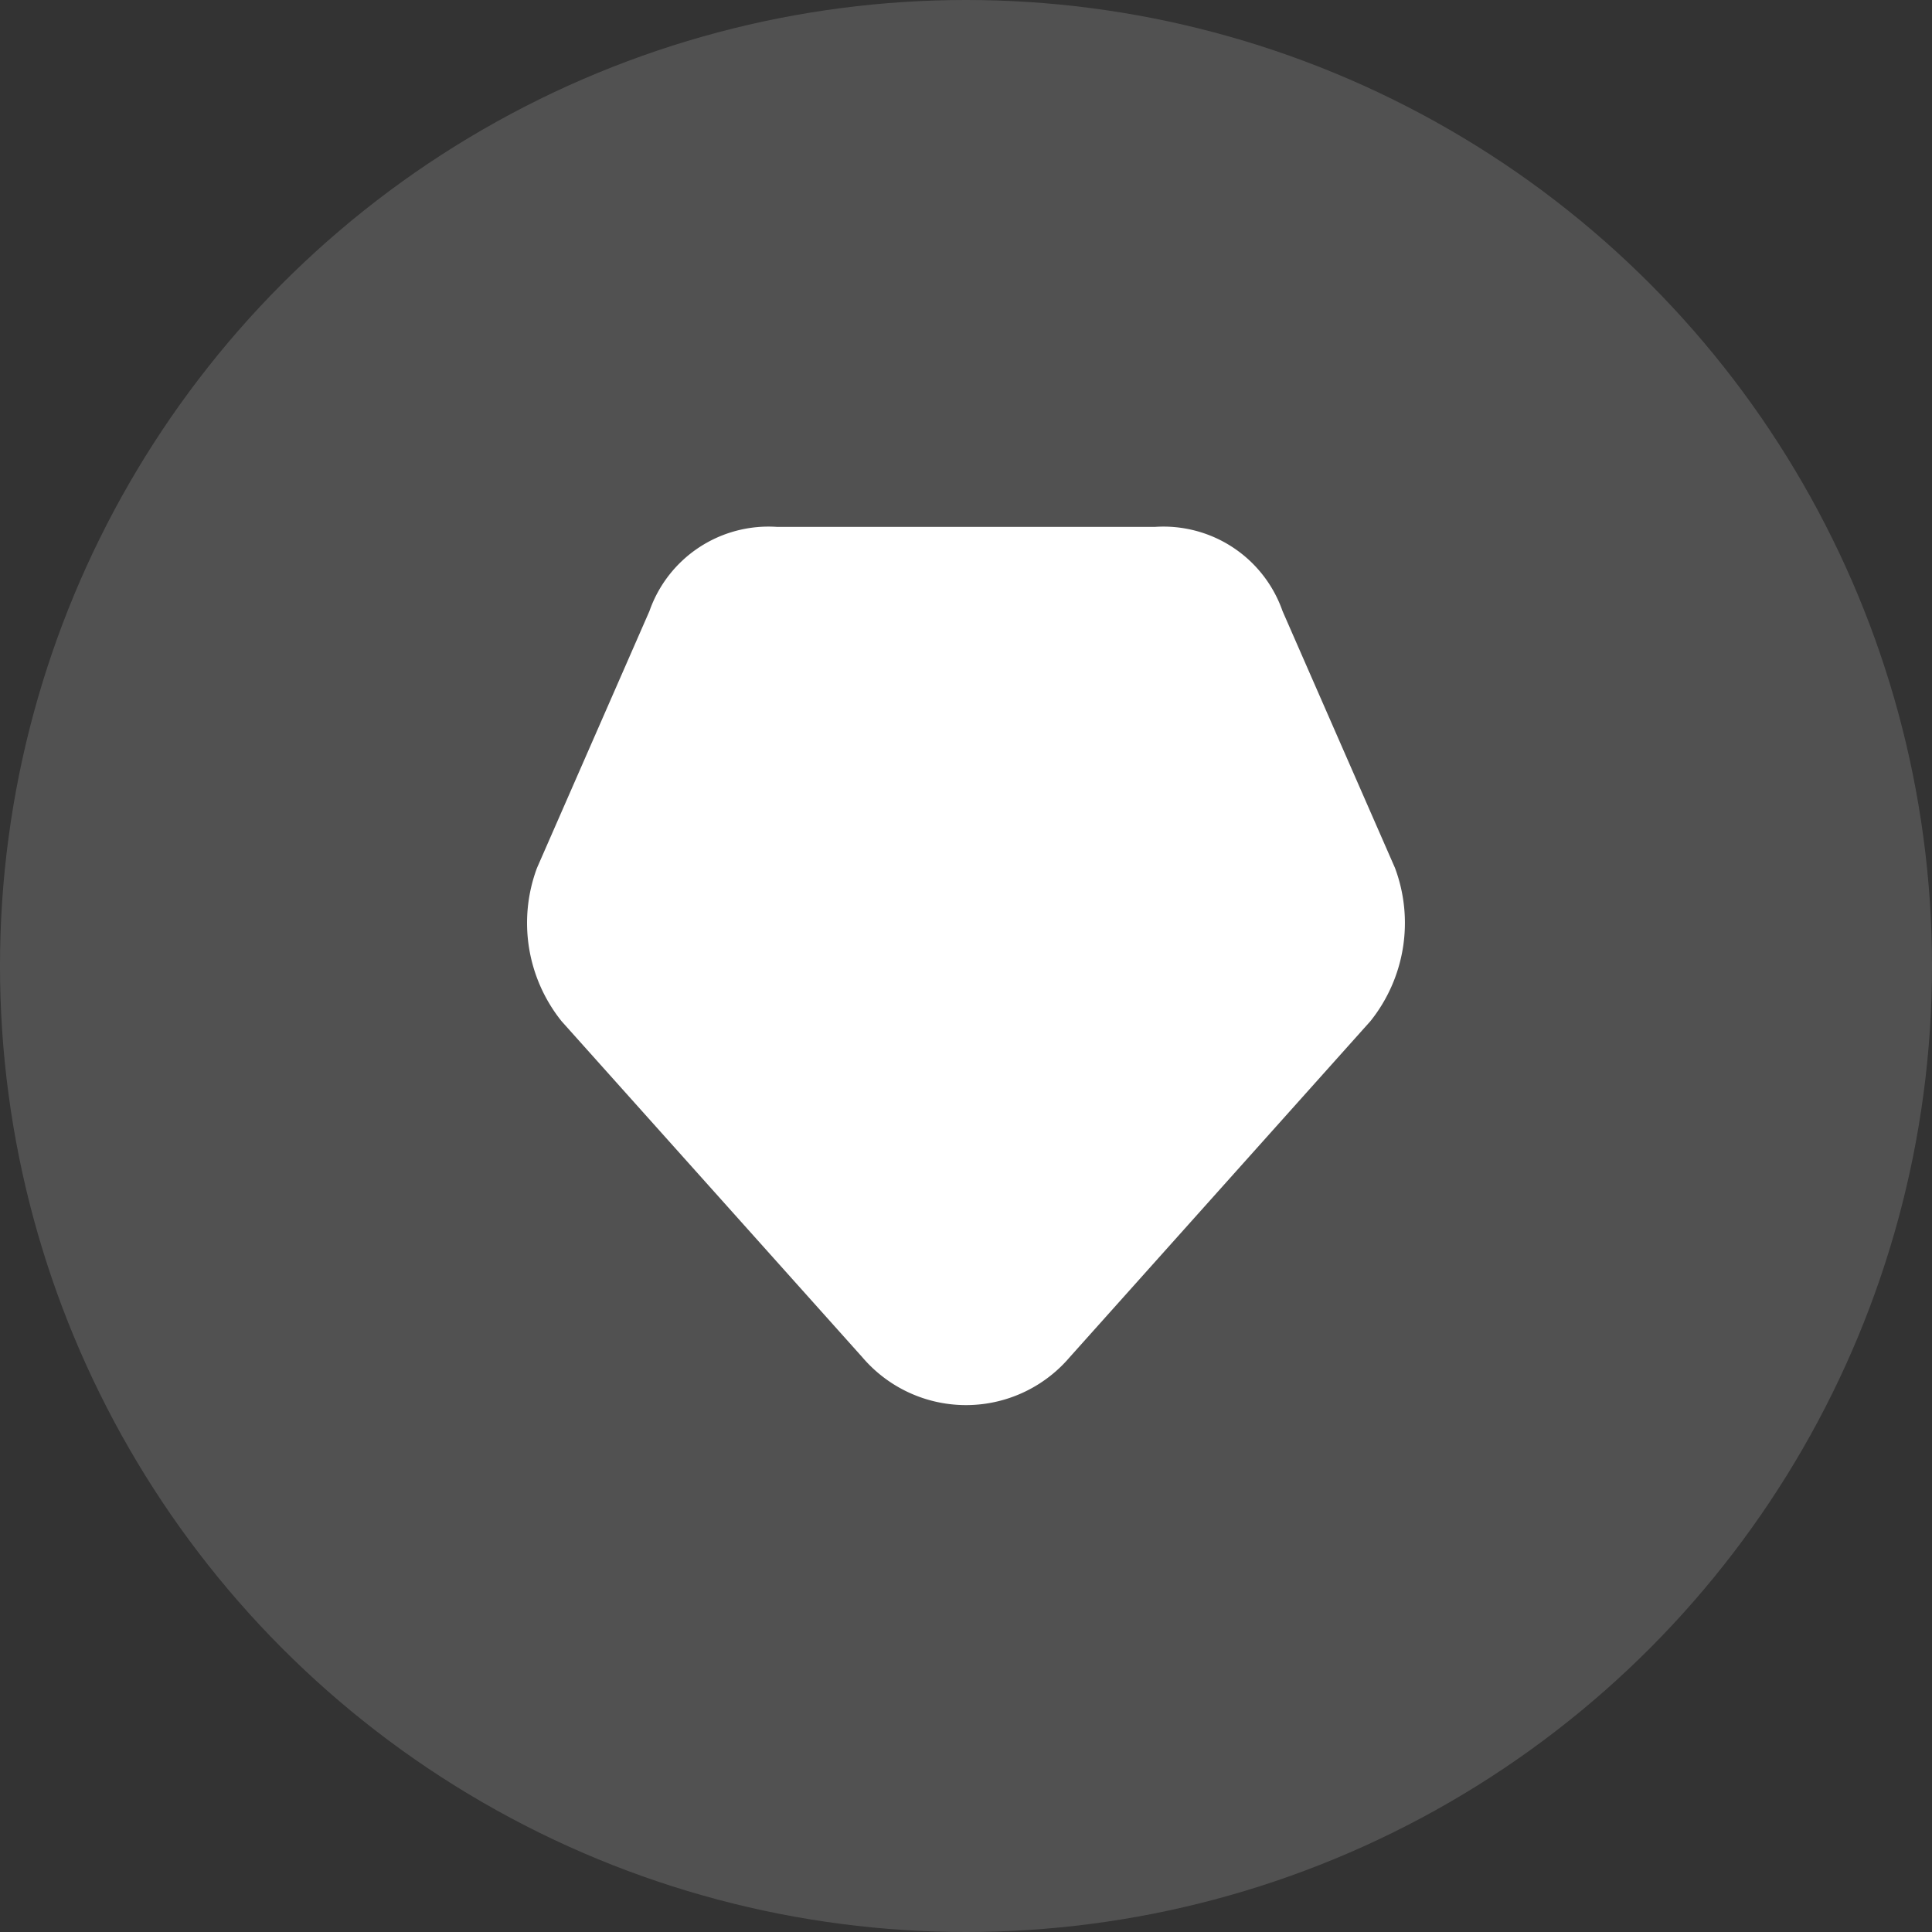 <svg xmlns="http://www.w3.org/2000/svg" id="shape" width="66" height="66" viewBox="0 0 66 66"><rect x="0" y="0" width="66" height="66" fill="#333333" stroke="none"/><circle id="Ellipse_2" data-name="Ellipse 2" cx="33" cy="33" r="33" fill="rgba(255,255,255,0.15)"></circle><path id="Path_3" data-name="Path 3" d="M53.654,35.648l-1.2-2.741-2.64-6.03A4.307,4.307,0,0,0,45.45,24H32.55a4.307,4.307,0,0,0-4.365,2.878l-2.64,6.03-1.2,2.741a5.368,5.368,0,0,0,.84,5.238L35.46,52.367a4.653,4.653,0,0,0,7.08,0L52.814,40.886A5.368,5.368,0,0,0,53.654,35.648Z" transform="translate(-6 -6)" fill="#fff"></path></svg>